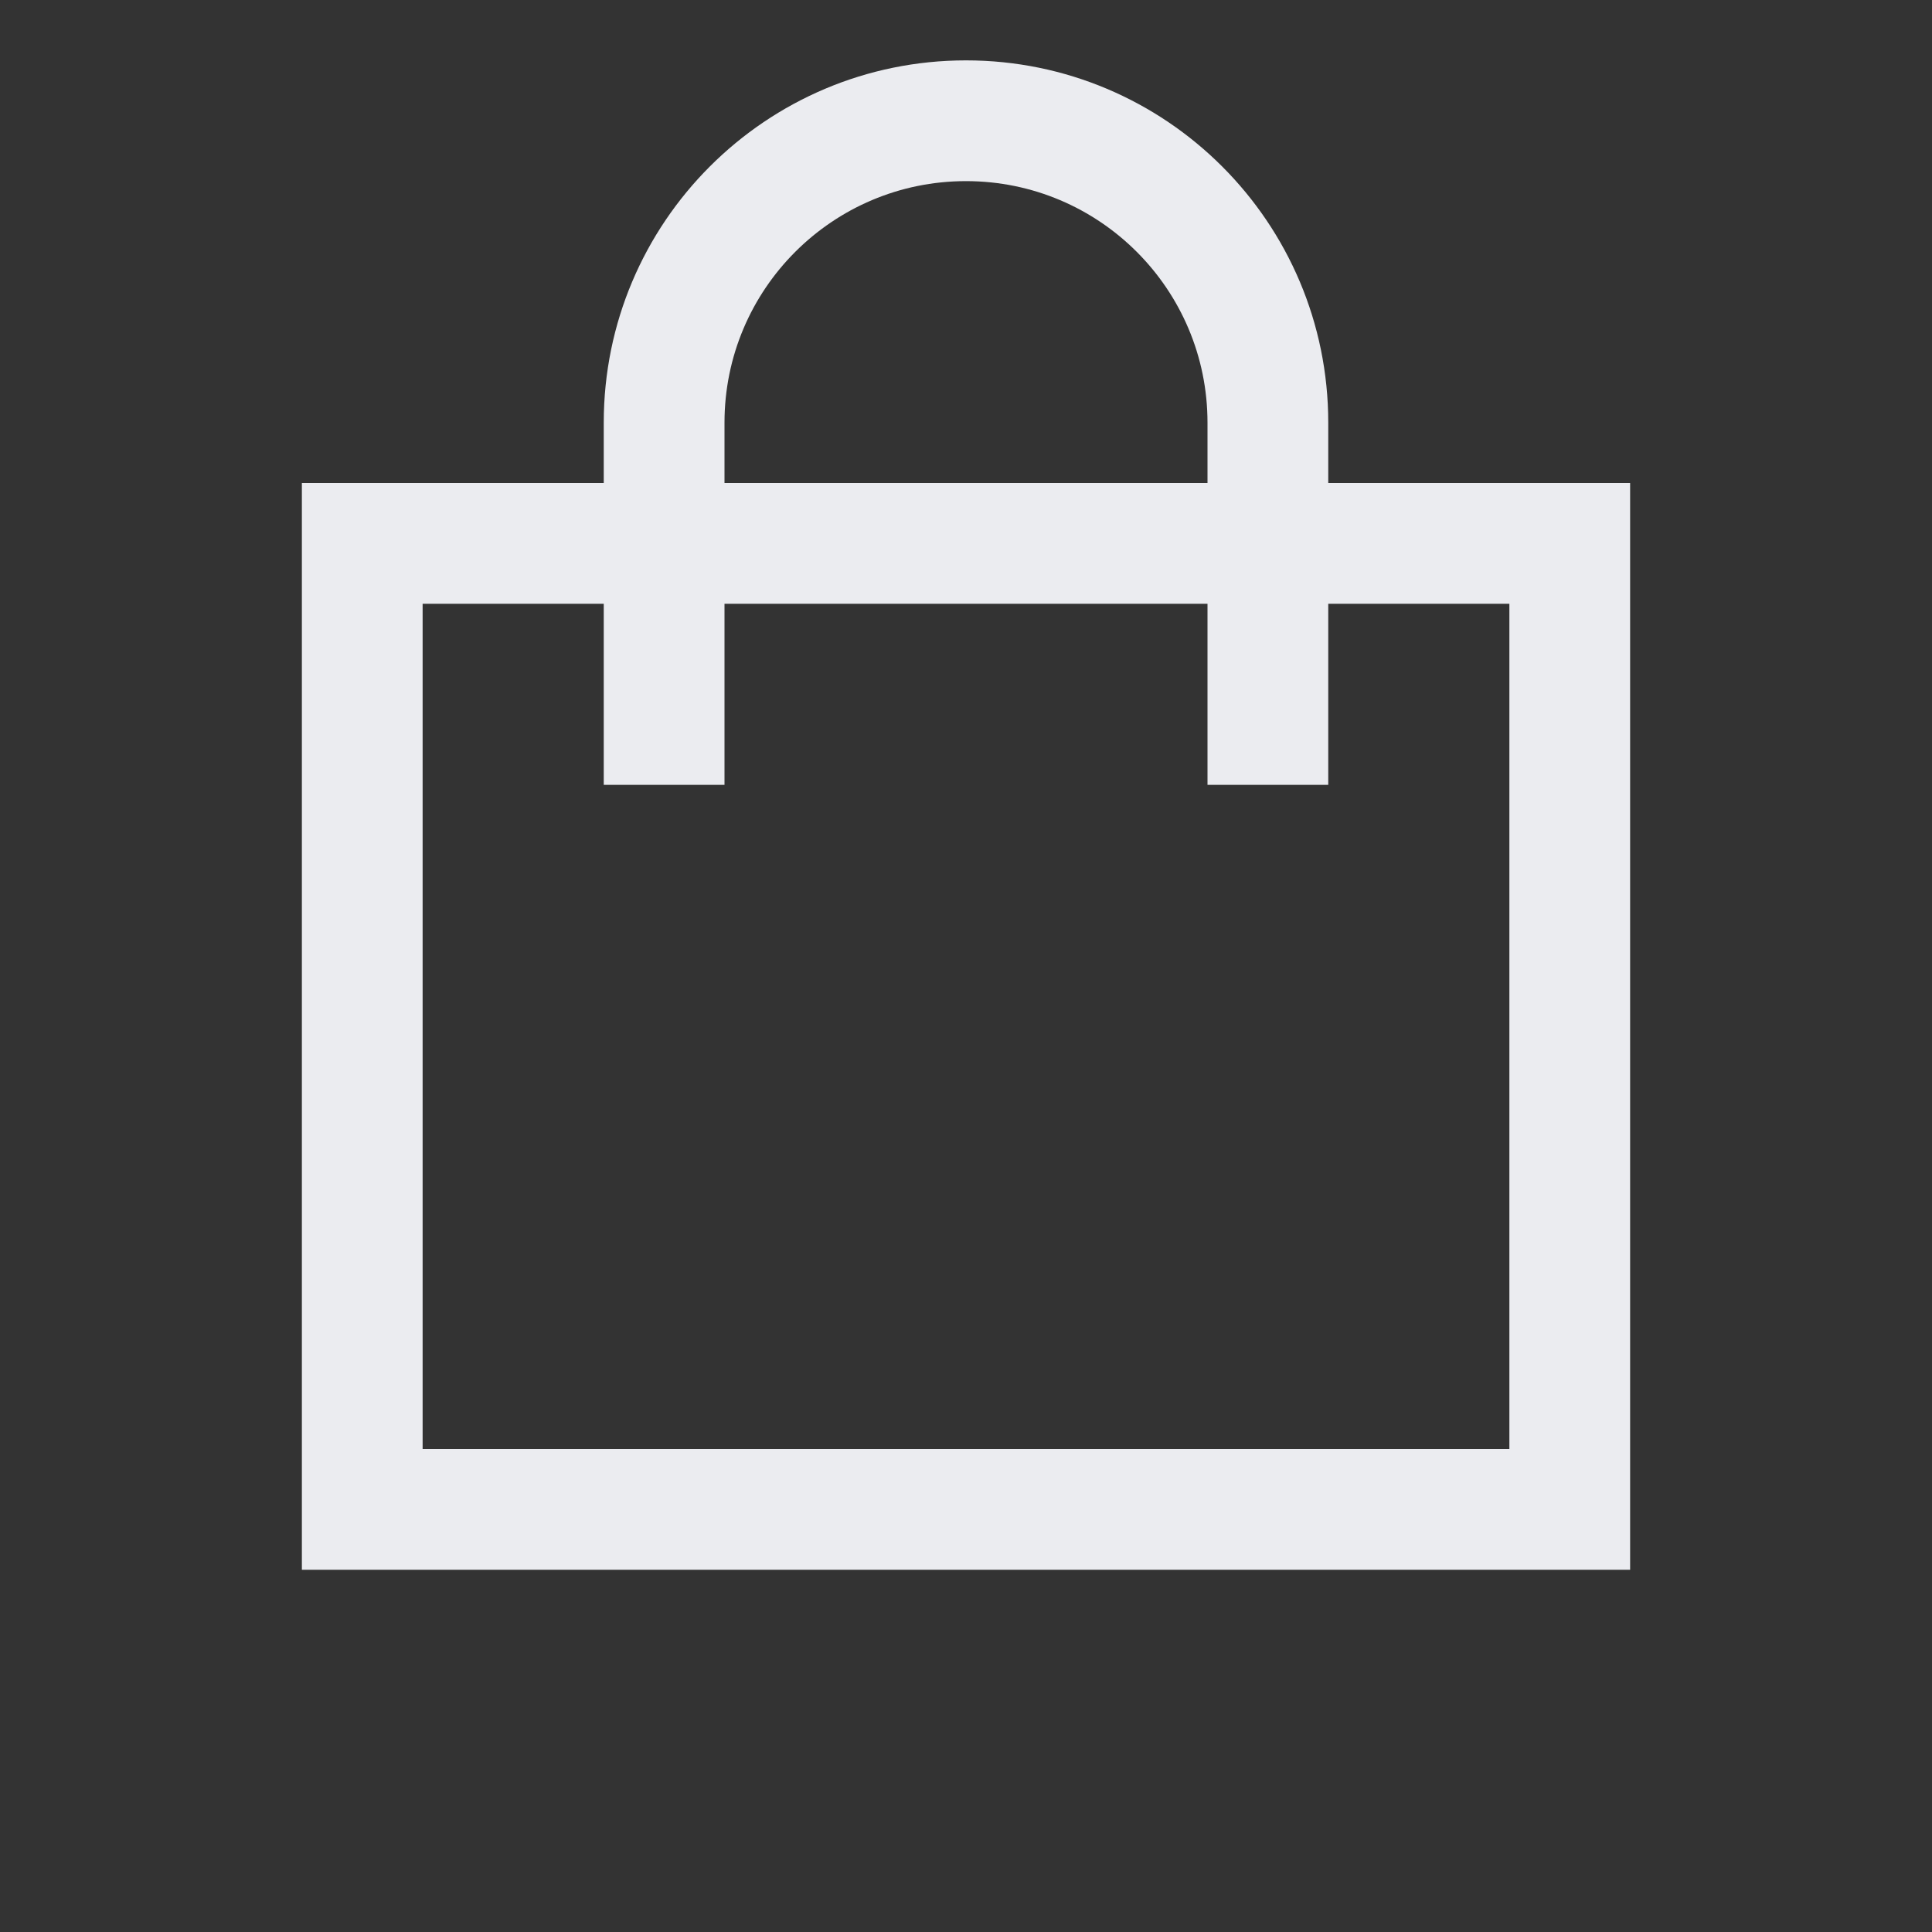 <svg width="32" height="32" viewBox="0 0 32 32" fill="none" xmlns="http://www.w3.org/2000/svg">
<rect x="0" y="0" width="32" height="32" fill="#333333" stroke="none"/>
<g id="Icons/Cart">
<path id="Vector" fill-rule="evenodd" clip-rule="evenodd" d="M16 1C12.686 1 10 3.686 10 7V8H5V26H27V8H22V7C22 3.686 19.314 1 16 1ZM20 10V13H22V10H25V24H7V10H10V13H12V10H20ZM20 8V7C20 4.791 18.209 3 16 3C13.791 3 12 4.791 12 7V8H20Z" fill="#EBECF0"/>
</g>
</svg>
